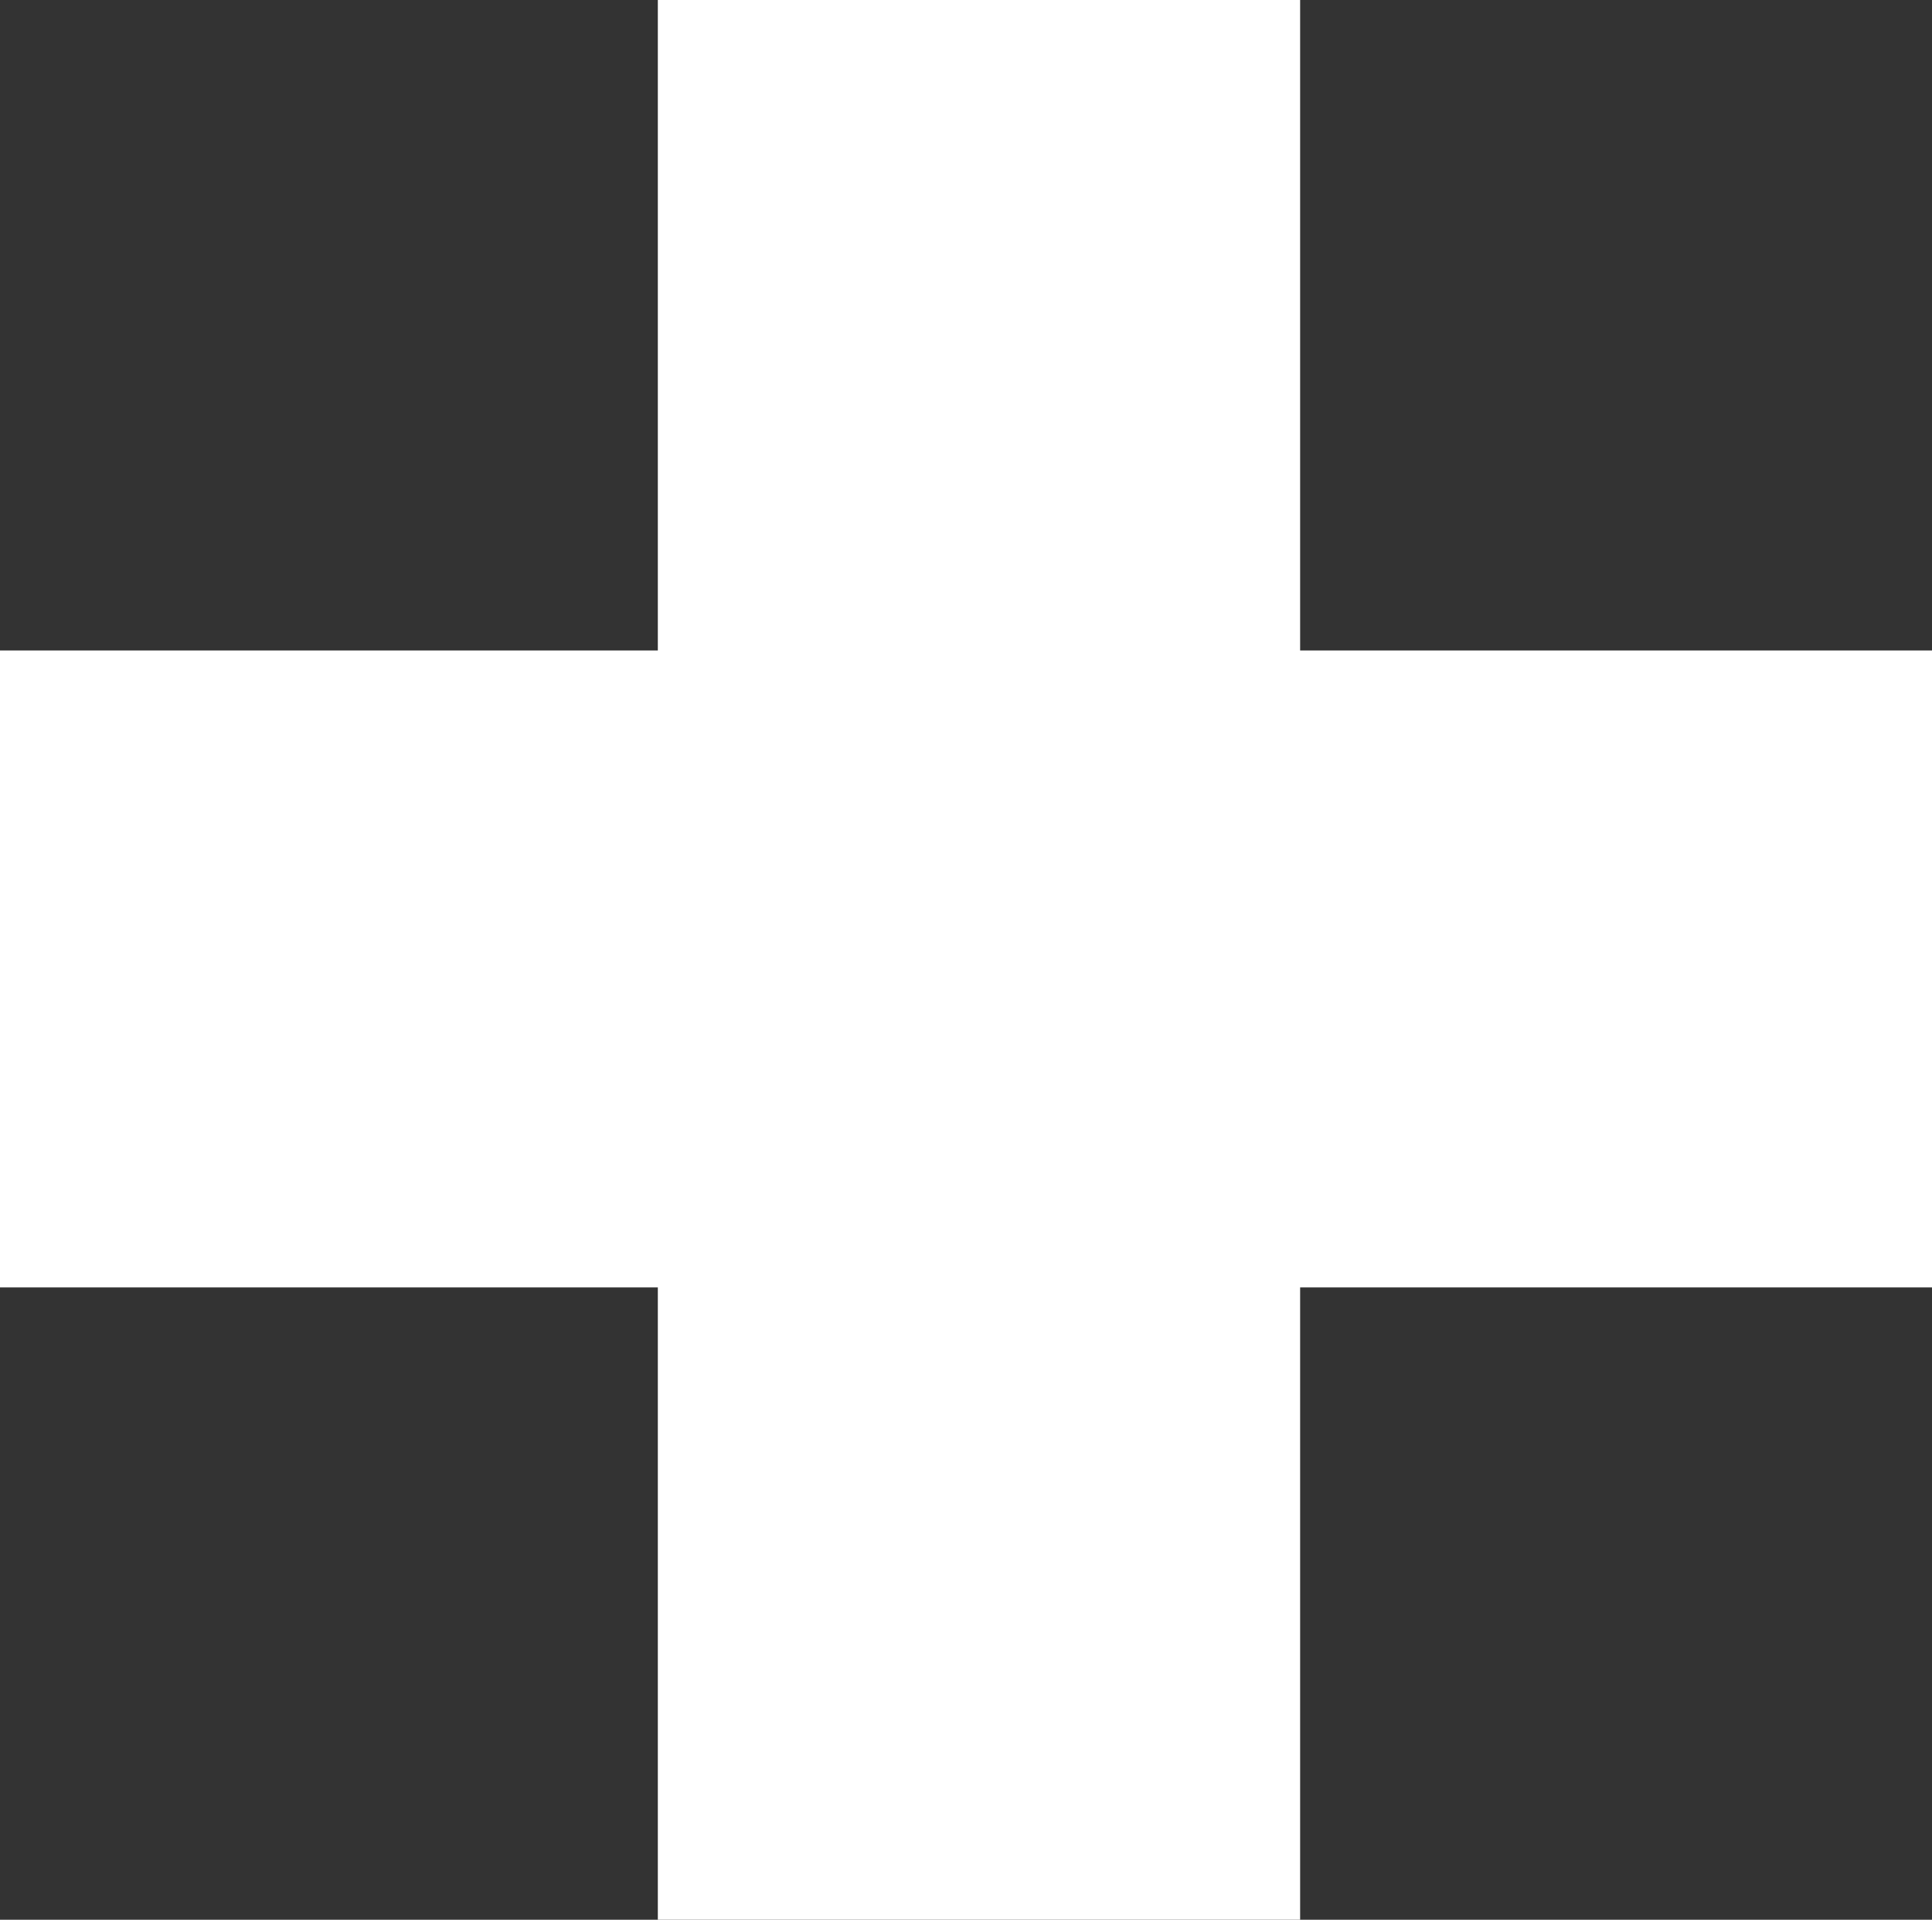 <svg id="Groep_13" data-name="Groep 13" xmlns="http://www.w3.org/2000/svg" width="163" height="162" viewBox="0 0 163 162">
  <rect x="0" y="0" width="163" height="162" fill="#333333" stroke="none"/>
  <defs>
    <style>
      .cls-1, .cls-2 {
        fill: #fff;
      }

      .cls-1 {
        fill-rule: evenodd;
      }
    </style>
  </defs>
  <path id="Rechthoek_1_kopiëren_13" data-name="Rechthoek 1 kopiëren 13" class="cls-1" d="M1404,2289.89h163v53.75H1404v-53.75Z" transform="translate(-1404 -2235)"/>
  <rect id="Rechthoek_1_kopiëren_14" data-name="Rechthoek 1 kopiëren 14" class="cls-2" x="55.5" width="54.19" height="162"/>
</svg>
